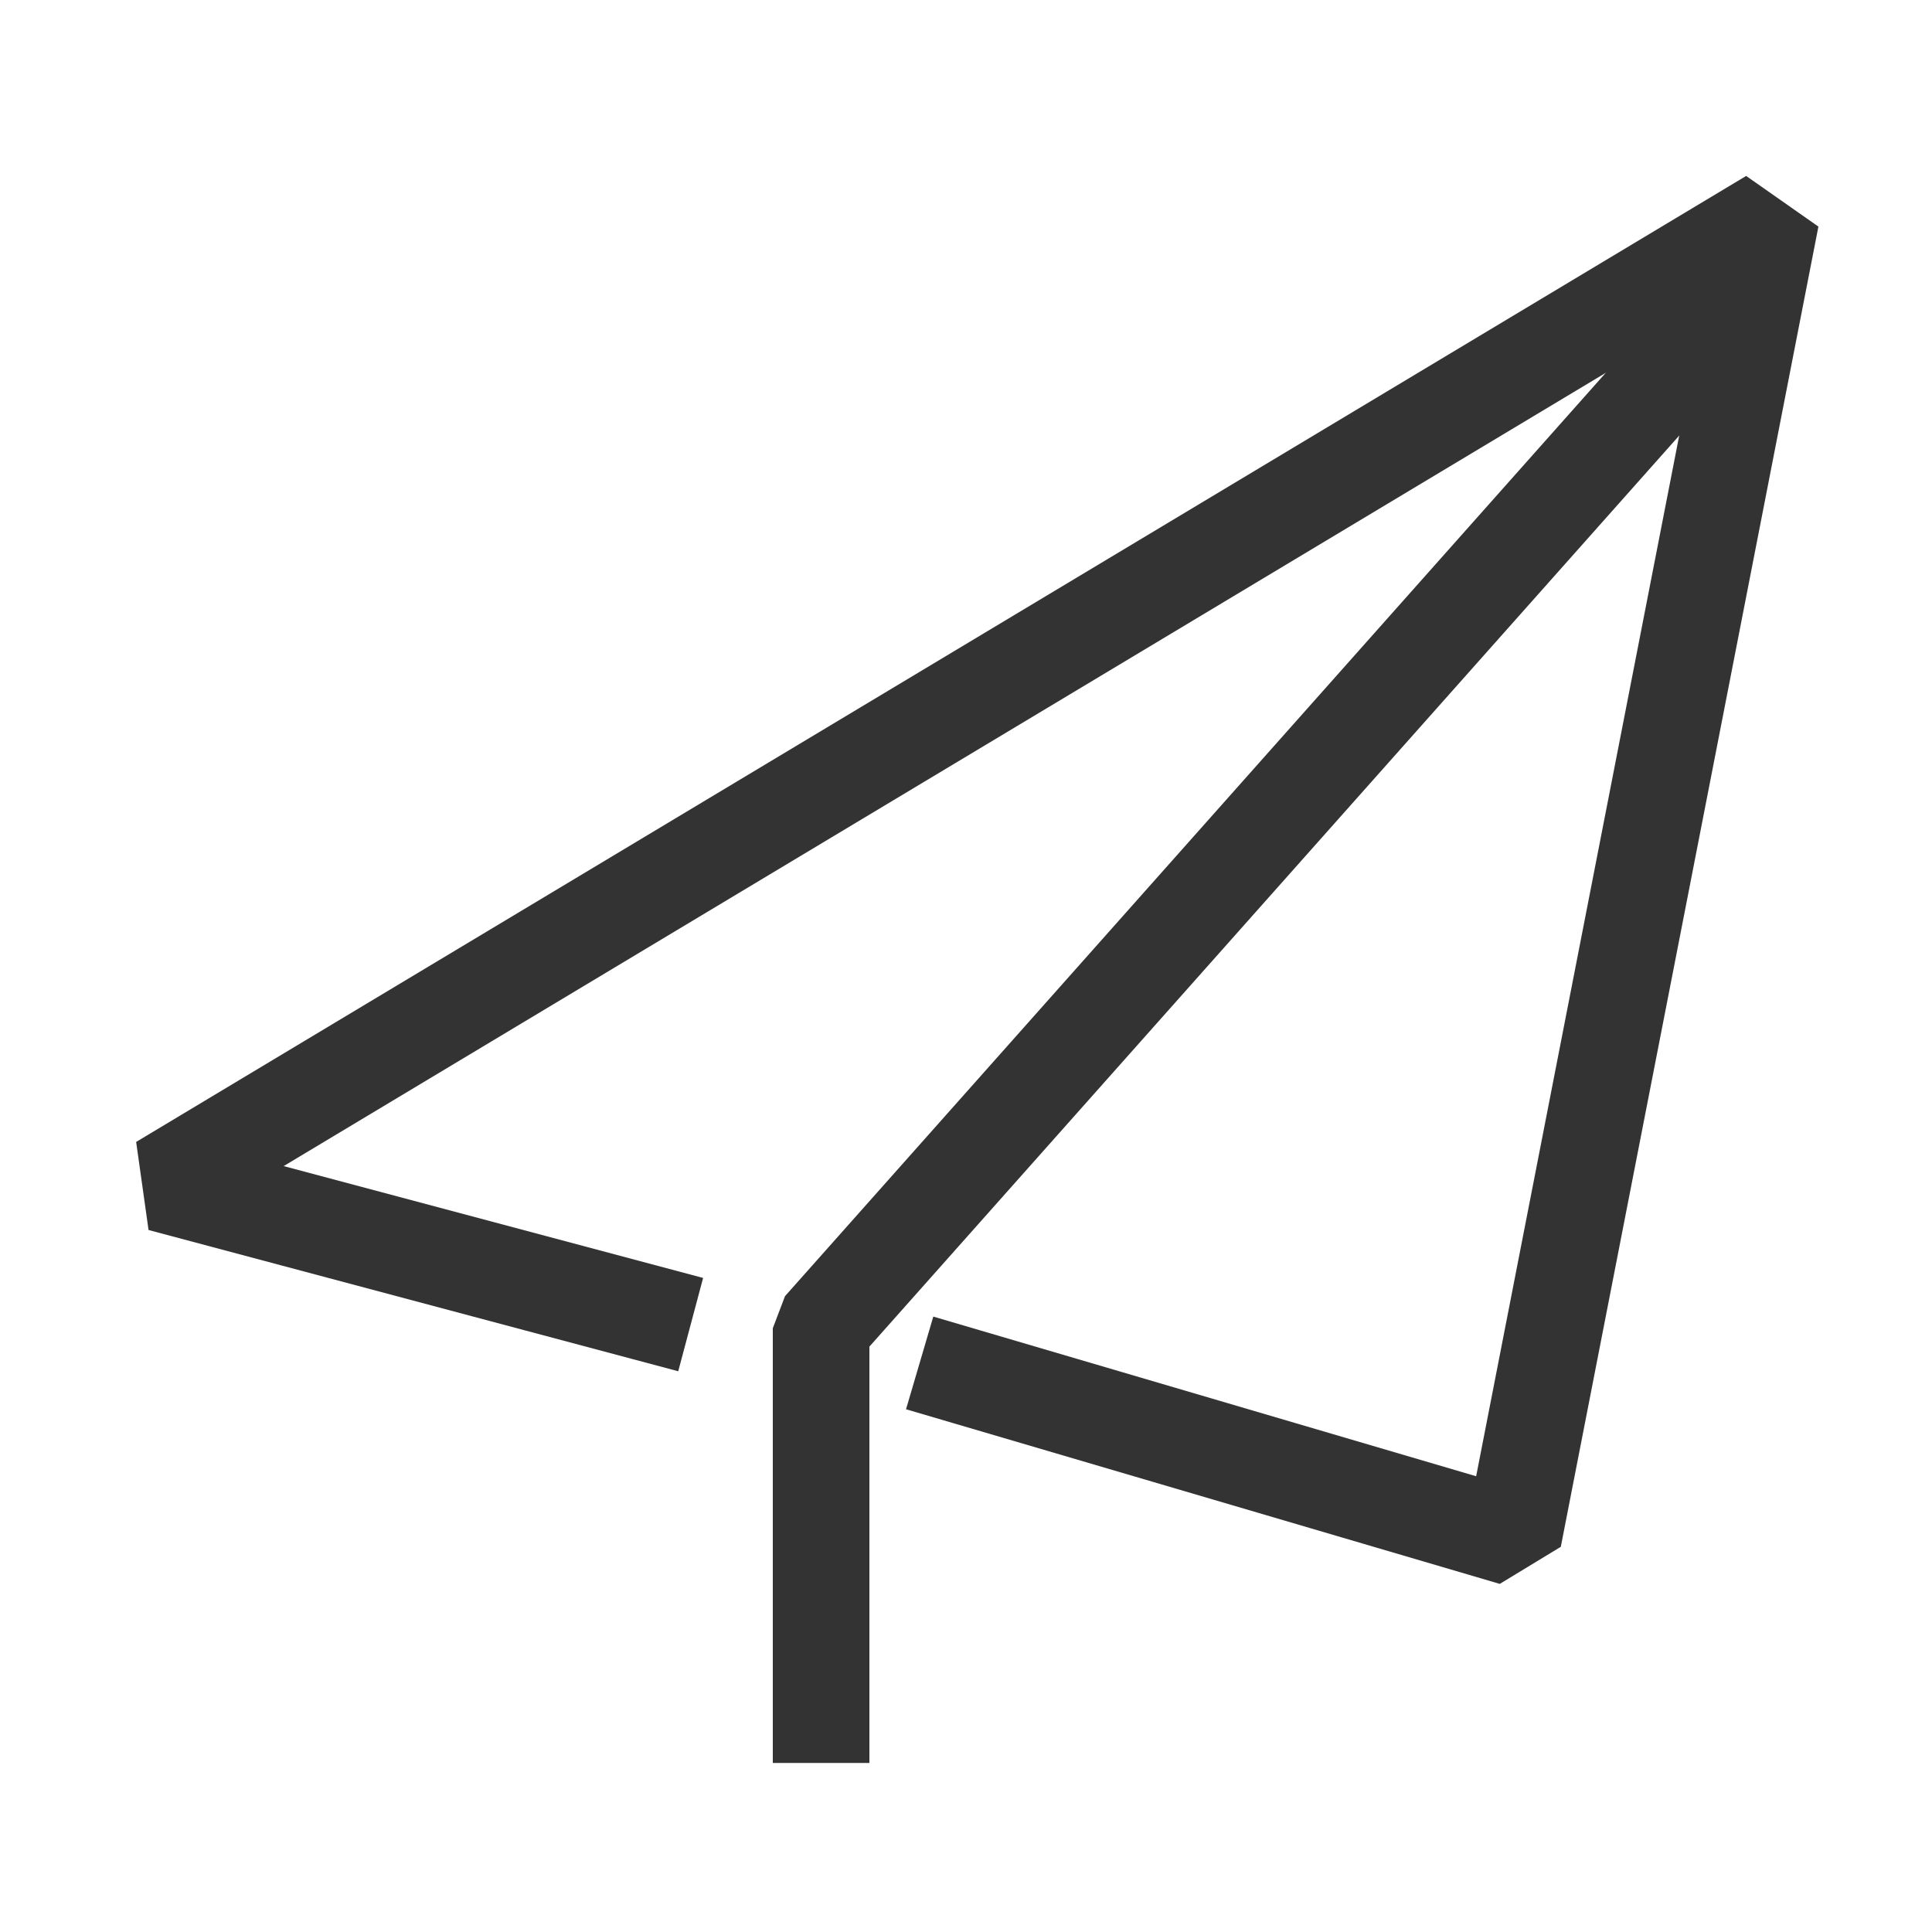 <?xml version="1.0" encoding="utf-8"?>
<!-- Generator: Adobe Illustrator 23.1.0, SVG Export Plug-In . SVG Version: 6.00 Build 0)  -->
<svg version="1.1" id="图层_1" xmlns="http://www.w3.org/2000/svg" xmlns:xlink="http://www.w3.org/1999/xlink" x="0px" y="0px"
	 viewBox="0 0 60 60" style="enable-background:new 0 0 60 60;" xml:space="preserve">
<style type="text/css">
	.st0{fill:none;stroke:#333333;stroke-width:3;stroke-linecap:square;stroke-linejoin:bevel;stroke-miterlimit:10;}
</style>
<g>
	<polyline class="st0" points="20,40.75 5,36.75 55,6.75 47,47.75 30,42.75 	"/>
	<polyline class="st0" points="53.5,9.75 25.5,41.25 25.5,53.25 	"/>
</g>
</svg>
